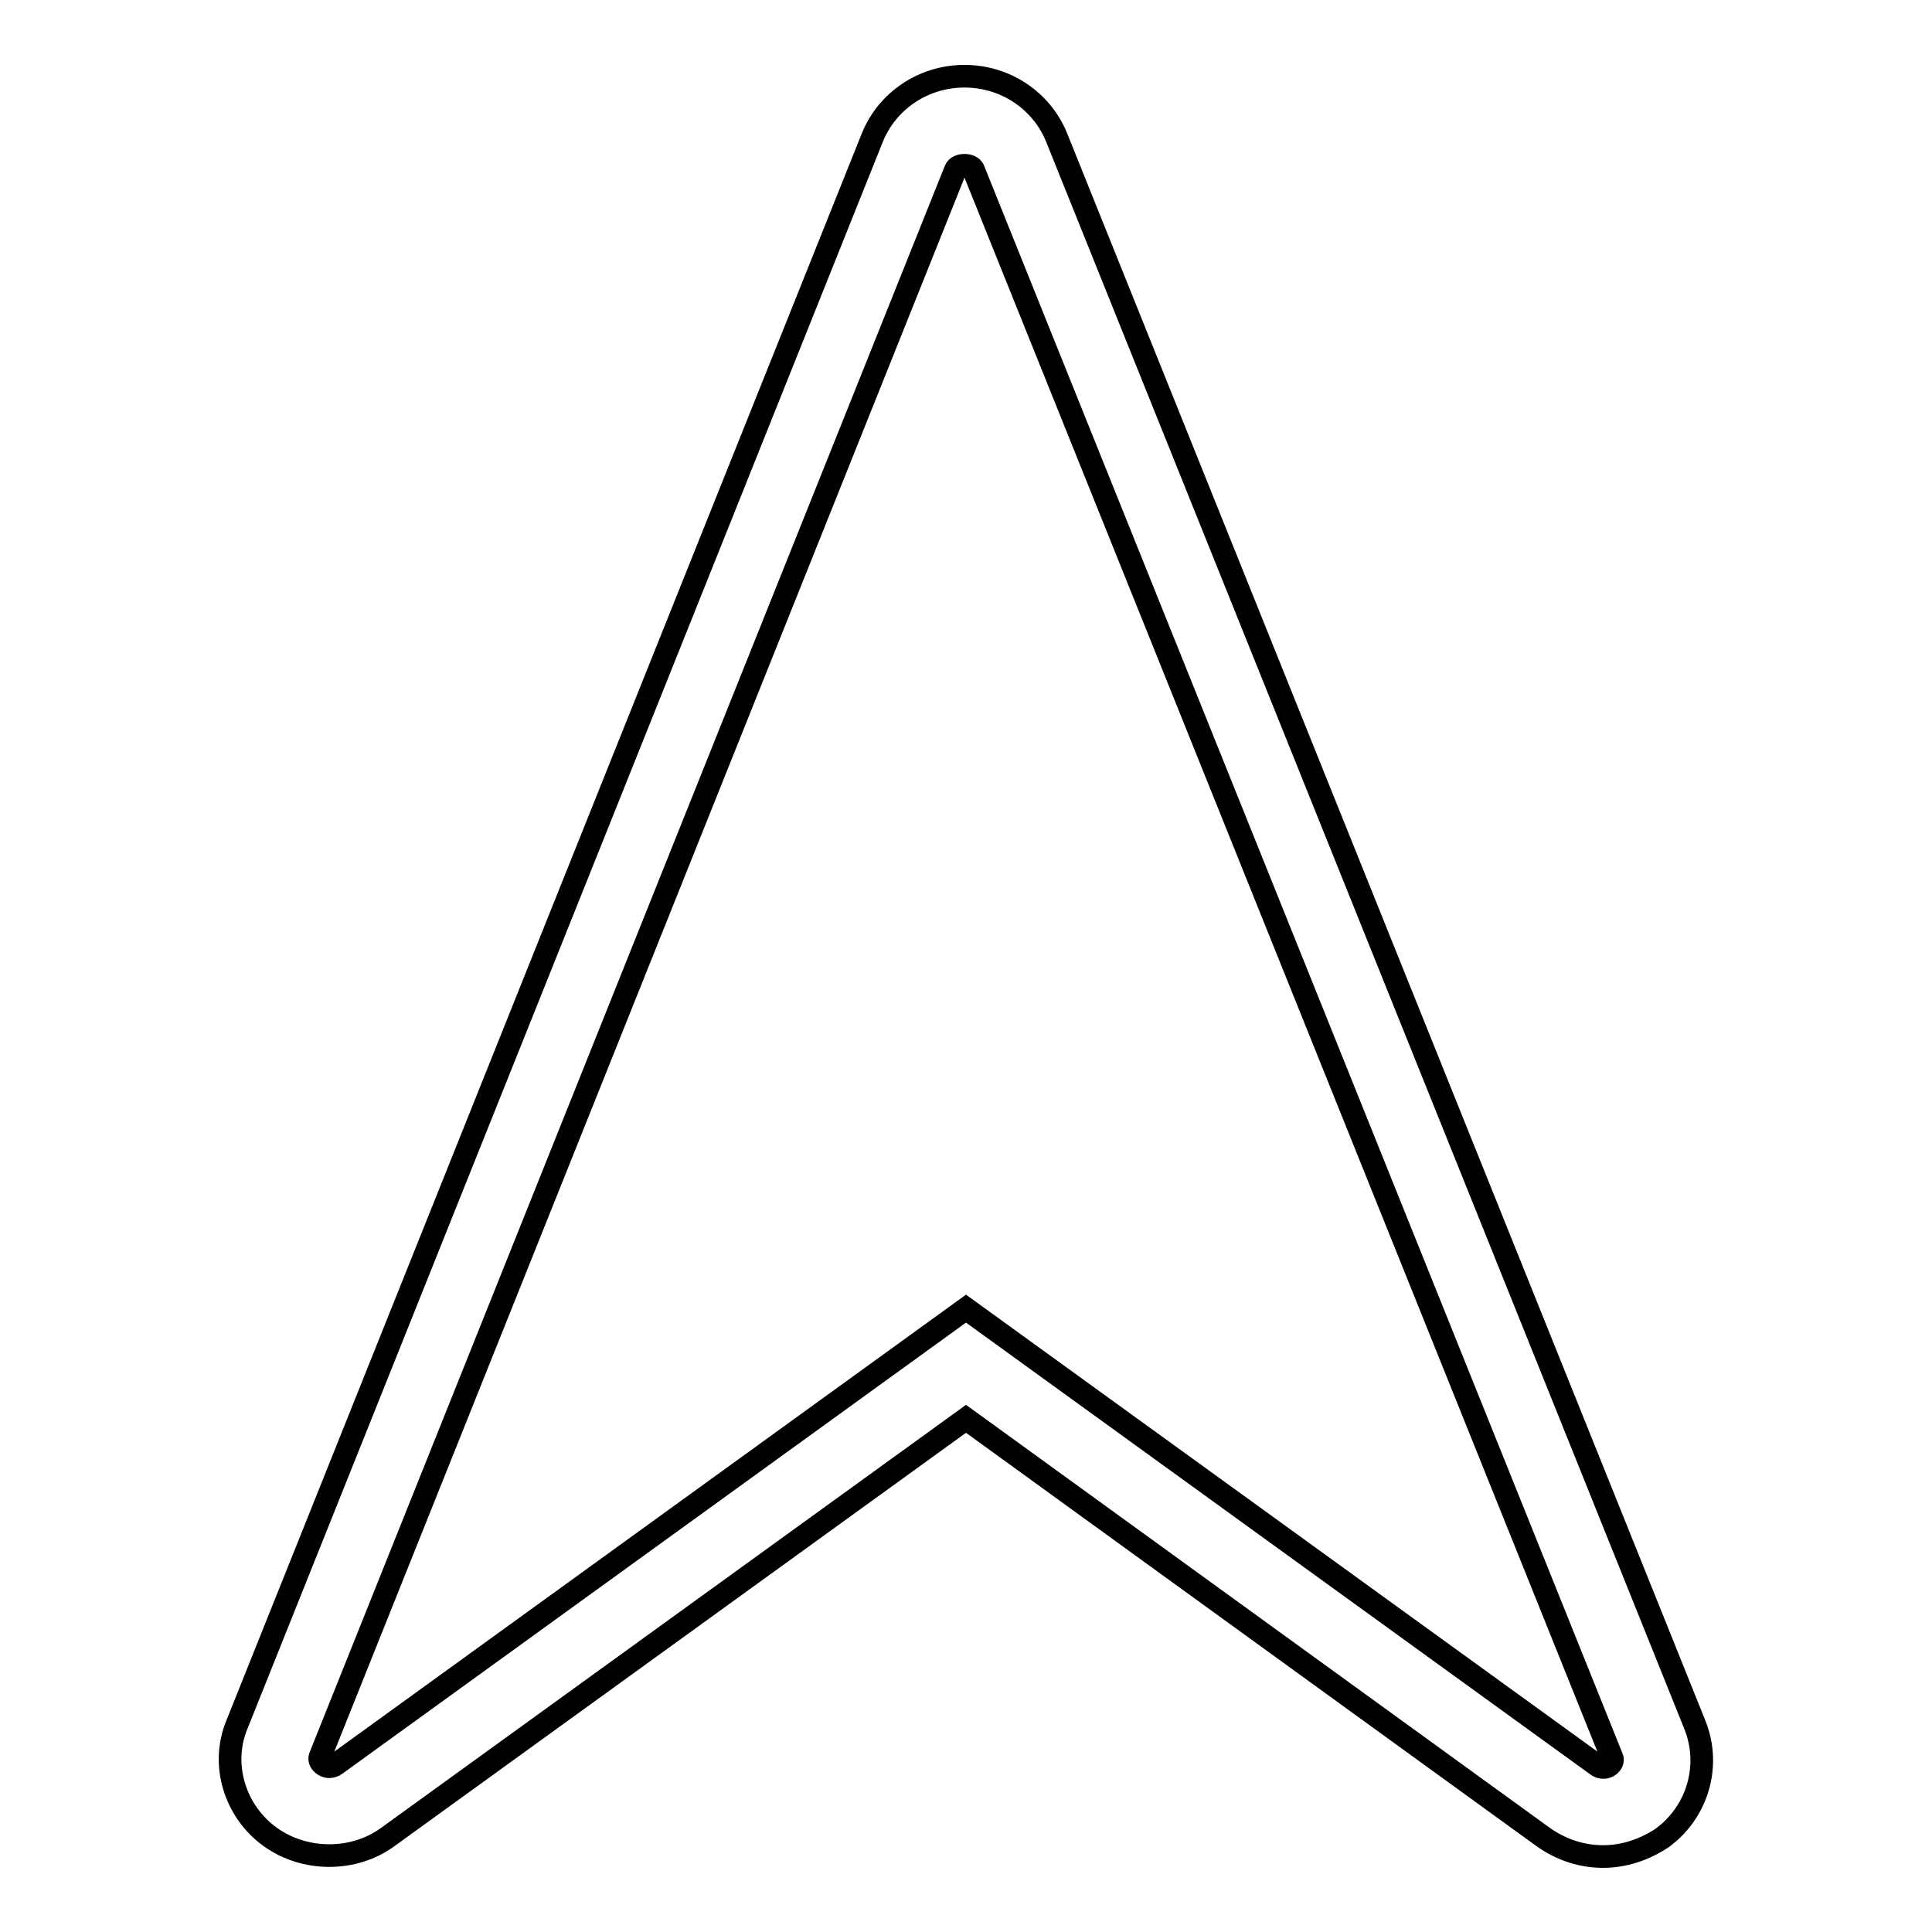 <?xml version="1.0" encoding="utf-8"?>
<!-- Svg Vector Icons : http://www.onlinewebfonts.com/icon -->
<!DOCTYPE svg PUBLIC "-//W3C//DTD SVG 1.1//EN" "http://www.w3.org/Graphics/SVG/1.1/DTD/svg11.dtd">
<svg version="1.1" xmlns="http://www.w3.org/2000/svg" xmlns:xlink="http://www.w3.org/1999/xlink" x="0px" y="0px" viewBox="0 0 256 256" enable-background="new 0 0 256 256" xml:space="preserve">
<g><g><path stroke-width="3" fill-opacity="0" stroke="#000000"  d="M212.4,246c-2.8,0-5.5-0.9-7.8-2.5L128,188l-76.6,55.4c-4.5,3.3-11,3.3-15.6,0c-4.7-3.4-6.6-9.6-4.4-14.9l84.2-210.3c2-4.9,6.8-8.1,12.2-8.1c5.4,0,10.2,3.2,12.2,8.1l84.6,210.4c1.9,4.8,0.7,10.2-3,13.8c-0.4,0.4-0.8,0.7-1.3,1.1C217.9,245.1,215.2,246,212.4,246z M128,173.4l83.6,60.5c0.5,0.4,1.2,0.4,1.7,0c0.2-0.2,0.5-0.6,0.3-1L129,22.5c-0.3-0.8-2.1-0.8-2.4,0L42.4,232.8c-0.1,0.3,0,0.7,0.4,1c0.4,0.3,1,0.5,1.7,0L128,173.4z"/></g></g>
</svg>
